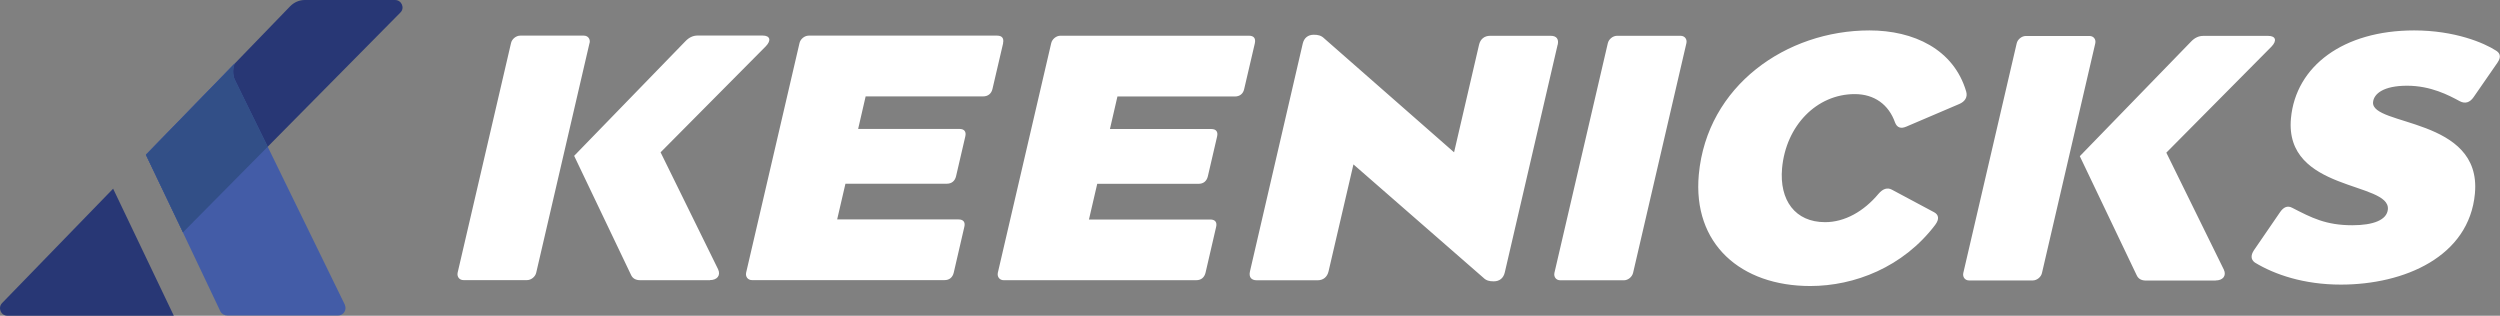 <?xml version="1.0" encoding="UTF-8"?><svg id="Layer_1" xmlns="http://www.w3.org/2000/svg" viewBox="0 0 283.46 35.8"><rect x="0" y="0" width="283.46" height="35.8" fill="#808080" stroke="none"/><defs><style>.cls-1{fill:#fff;}.cls-2{fill:#324f87;}.cls-3{fill:#435ca7;}.cls-4{fill:#283775;}</style></defs><path class="cls-1" d="m66.84,4.89l-6.04,26.02c-.1.47-.58.85-1.04.85h-7.21c-.47,0-.76-.39-.66-.85l6.05-26.02c.1-.47.58-.85,1.04-.85h7.22c.47,0,.76.39.65.85m13.65,26.88h-7.9c-.51,0-.88-.19-1.07-.64l-6.43-13.46,12.62-13c.42-.44.88-.64,1.38-.64h7.37c.83,0,1.03.53.35,1.23l-11.92,12.01,6.52,13.26c.33.71-.12,1.23-.93,1.23M113.73,4.89c.12-.55-.12-.85-.66-.85h-21.38c-.47,0-.94.39-1.04.85l-6.05,26.02c-.1.47.2.85.66.85h21.84c.55,0,.91-.31,1.04-.85l1.2-5.19c.13-.53-.11-.84-.65-.84h-13.77l.94-4.05h11.5c.55,0,.91-.31,1.04-.84l1.05-4.52c.13-.55-.12-.85-.65-.85h-11.5l.85-3.69h13.32c.55,0,.94-.31,1.06-.84l1.21-5.19m28.54,0c.12-.55-.12-.85-.66-.85h-21.39c-.47,0-.94.39-1.04.85l-6.05,26.02c-.1.47.2.85.66.85h21.84c.55,0,.92-.31,1.05-.85l1.2-5.19c.13-.53-.11-.84-.65-.84h-13.77l.94-4.05h11.5c.55,0,.91-.31,1.04-.84l1.05-4.52c.13-.55-.12-.85-.65-.85h-11.5l.85-3.69h13.32c.55,0,.94-.31,1.05-.84l1.21-5.19m34.34.17c.15-.65-.14-1.02-.78-1.02h-6.89c-.64,0-1.1.37-1.25,1.02l-2.83,12.19-14.73-12.92c-.34-.33-.69-.41-1.18-.41h0c-.65,0-1.1.36-1.25,1.01l-5.98,25.81c-.15.65.13,1.02.78,1.02h6.88c.65,0,1.1-.37,1.25-1.02l2.82-12.12,14.73,12.85c.33.33.69.41,1.18.41h0c.65,0,1.1-.36,1.25-1.01l5.99-25.81m6.73-1.02c-.47,0-.94.39-1.04.85l-6.05,26.02c-.1.47.19.85.66.85h7.22c.47,0,.93-.38,1.04-.85l6.04-26.02c.11-.47-.19-.85-.65-.85h-7.22m36.1,21.41c.47-.63.38-1.12-.13-1.4l-4.81-2.57c-.51-.27-1.02-.09-1.5.47-1.68,2.01-3.84,3.22-6.06,3.22-3.4,0-5.2-2.49-4.88-6.11.44-4.84,3.93-8.41,8.24-8.41,2.22,0,3.85,1.18,4.57,3.22.22.57.64.74,1.27.47l6.02-2.57c.63-.27.96-.77.78-1.4-1.41-4.82-5.98-6.94-10.97-6.94-9.42,0-18.42,6.26-19.35,16.34-.72,7.88,4.77,12.64,12.64,12.64,4.99,0,10.52-2.12,14.17-6.94m18.14-20.56l-6.04,26.02c-.1.47-.58.85-1.05.85h-7.21c-.47,0-.76-.39-.66-.85l6.05-26.02c.1-.47.58-.85,1.04-.85h7.22c.47,0,.76.39.65.85m13.65,26.88h-7.9c-.51,0-.88-.19-1.07-.64l-6.43-13.46,12.62-13c.42-.44.88-.64,1.37-.64h7.38c.83,0,1.03.53.35,1.23l-11.91,12.01,6.52,13.26c.33.71-.12,1.23-.93,1.23m29.4-9.88c.79-8.66-11.81-7.59-11.55-10.34.09-.95,1.18-1.86,3.86-1.86s4.73,1.08,5.98,1.76c.6.31,1.13.15,1.55-.45l2.72-3.93c.54-.78.15-1.15-.15-1.35-1.37-.89-4.69-2.3-9.3-2.3-8.03,0-13.42,4.04-13.97,9.97-.76,8.34,11.28,7.15,10.99,10.32-.11,1.2-1.64,1.8-4.03,1.8-3.02,0-4.64-.86-6.82-1.98-.54-.29-.99-.06-1.37.49l-2.97,4.33c-.36.55-.37,1.04.11,1.39,2.25,1.37,5.57,2.5,9.75,2.5,7.2,0,14.55-3.17,15.2-10.33"/><path class="cls-4" d="m12.83,21.39L.24,34.36c-.52.54-.14,1.44.61,1.44h18.86l-6.88-14.4Z"/><path class="cls-4" d="m44.79,0h-10.23c-.62,0-1.21.26-1.64.69l-6.89,7.12h0s-9.48,9.74-9.48,9.74l4.2,8.79,9.61-9.71h0L45.38,1.44c.56-.52.16-1.44-.59-1.44Z"/><path class="cls-3" d="m39.11,34.57l-8.76-17.94h0s-.38-.77-.38-.77l-.18-.36h0s-3.01-6.13-3.01-6.13l-.16-.33c-.42-.91-.02-1.85-.02-1.85l-10.07,10.35,3.77,7.89,4.69,9.88c.16.3.46.46.79.46h12.56c.62,0,1.02-.66.75-1.21Z"/><path class="cls-2" d="m30.36,16.63l-9.61,9.71-4.2-8.79,10.07-10.35s-.4.94.02,1.85l.16.33,3.56,7.25Z"/></svg>